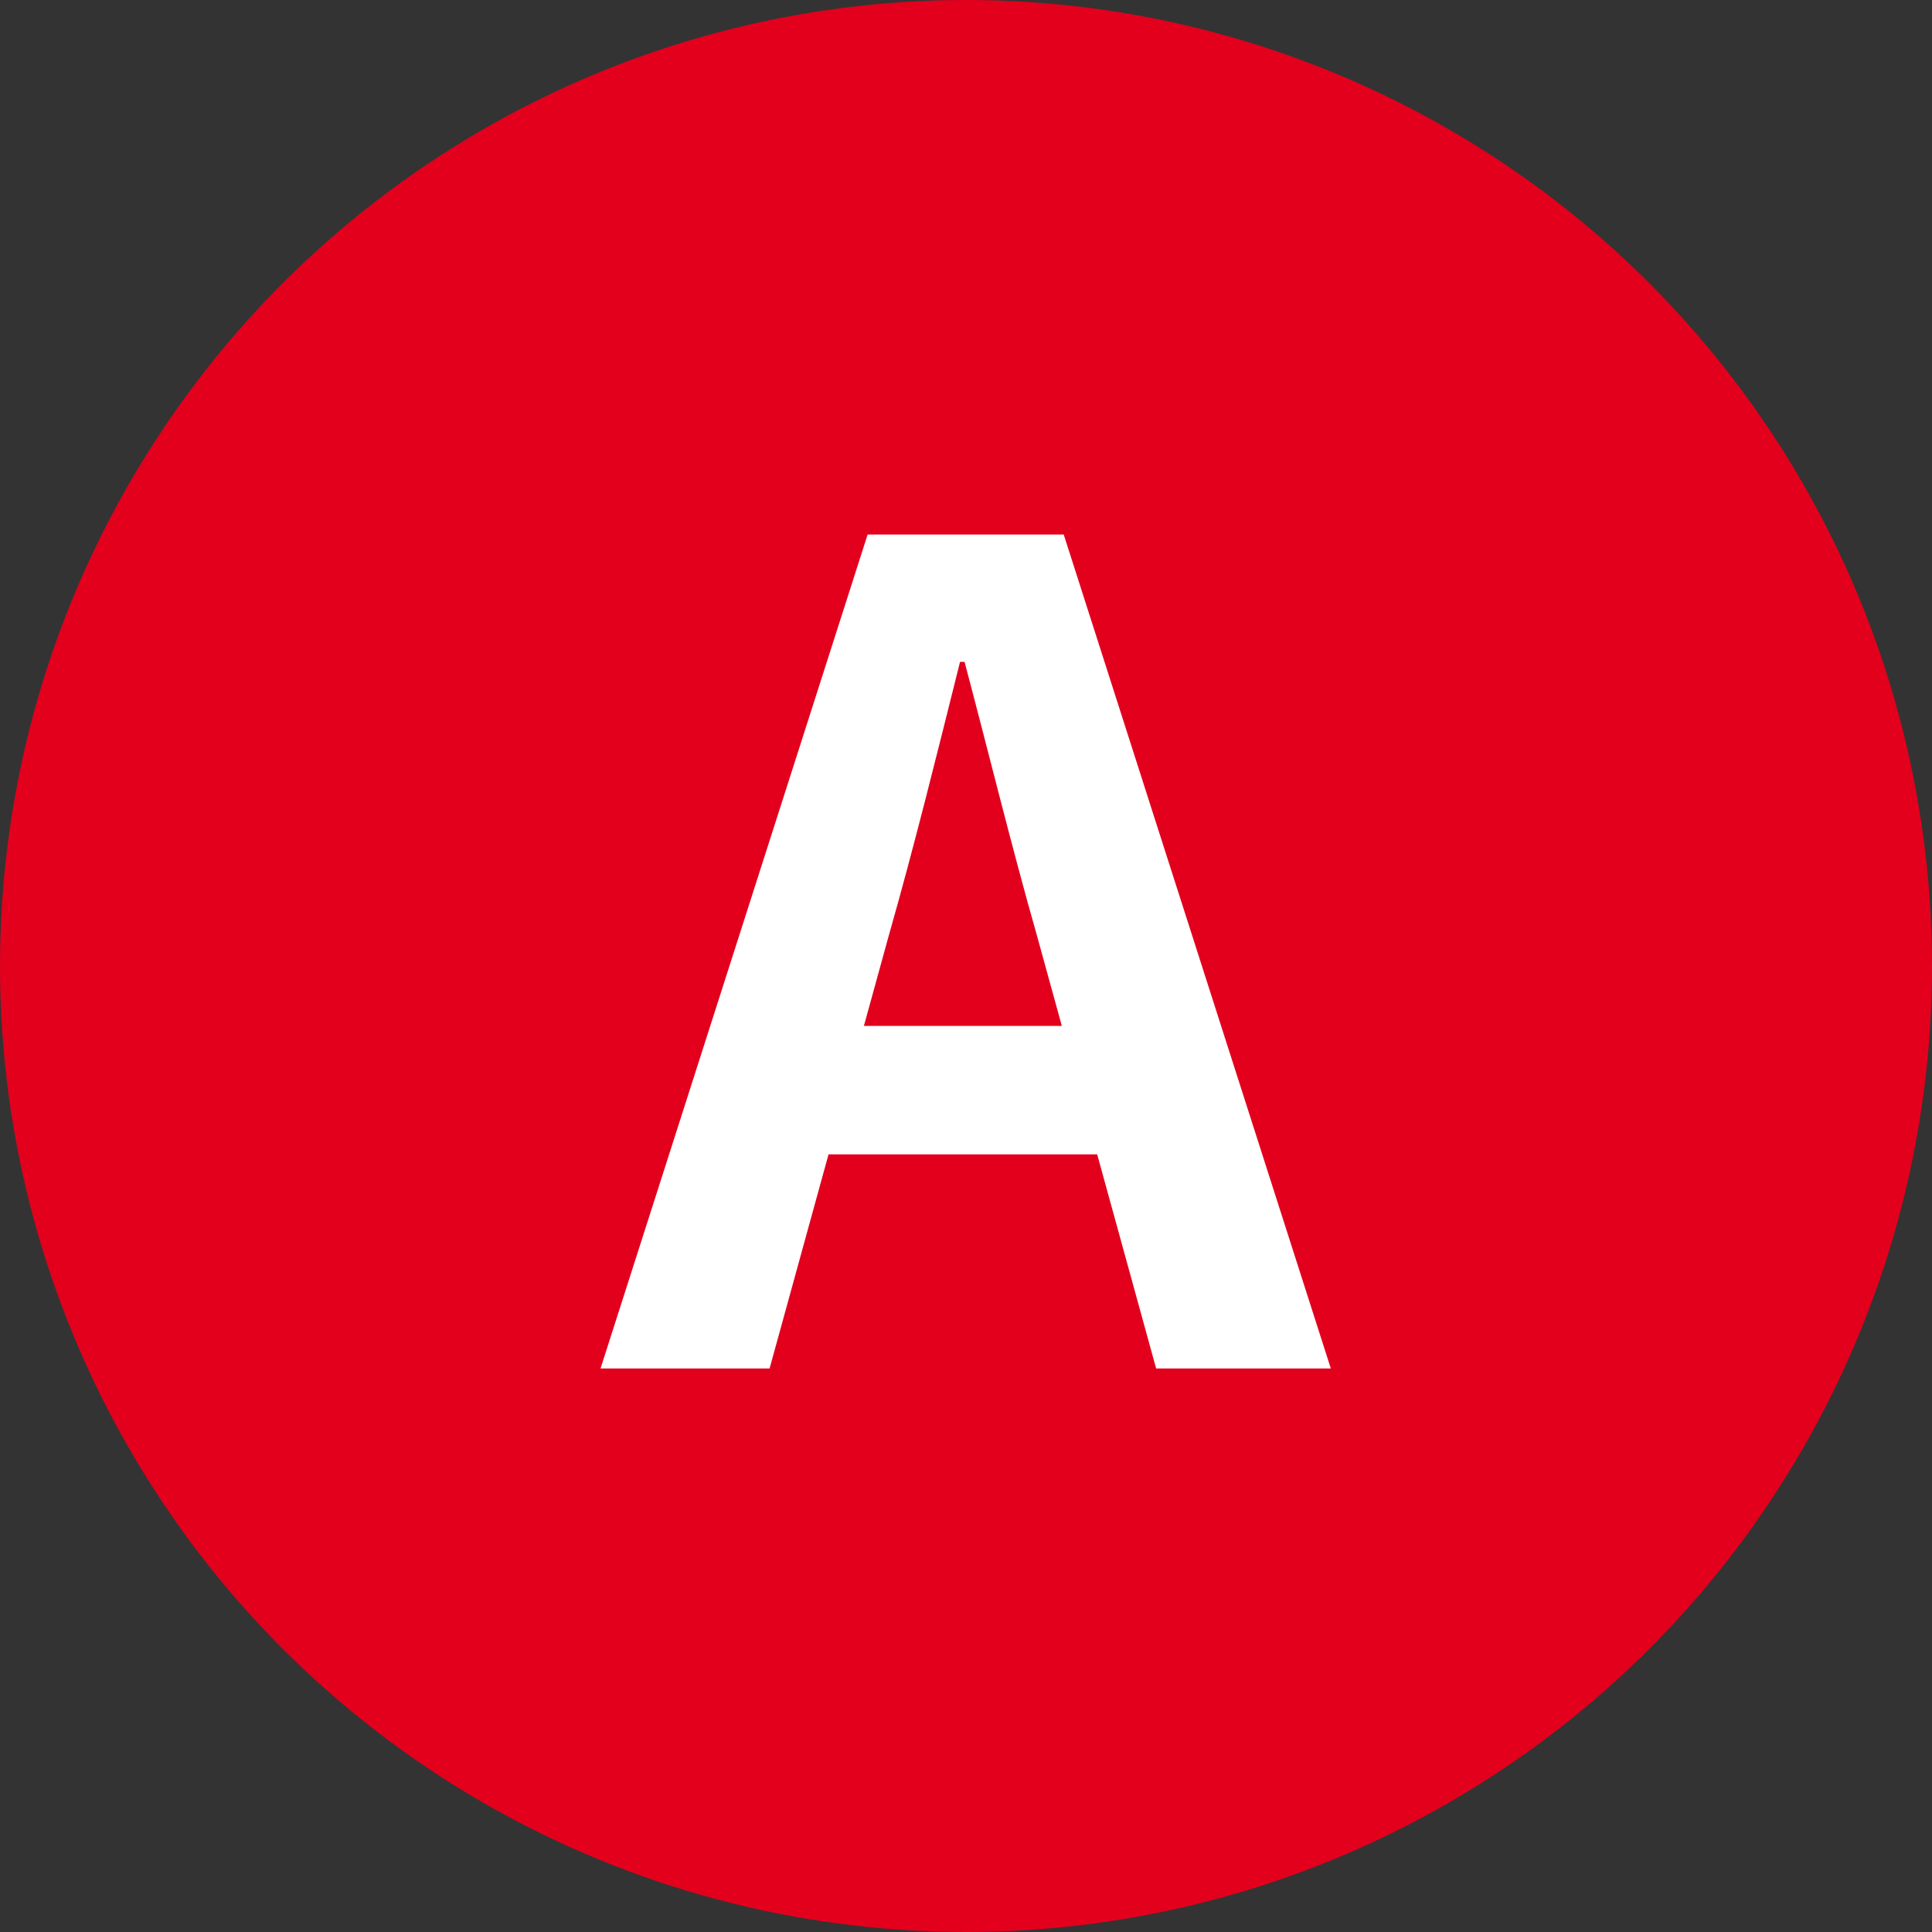 <svg width="24" height="24" viewBox="0 0 24 24" fill="none" xmlns="http://www.w3.org/2000/svg">
<rect x="0" y="0" width="24" height="24" fill="#333333" stroke="none"/>
<circle cx="12" cy="12" r="12" fill="#E2001D"/>
<path d="M7.46 17H9.56L11.044 11.61C11.352 10.532 11.646 9.342 11.926 8.222H11.982C12.276 9.328 12.57 10.532 12.878 11.61L14.362 17H16.532L13.214 6.64H10.778L7.46 17ZM9.518 14.34H14.446V12.744H9.518V14.34Z" fill="white"/>
</svg>
